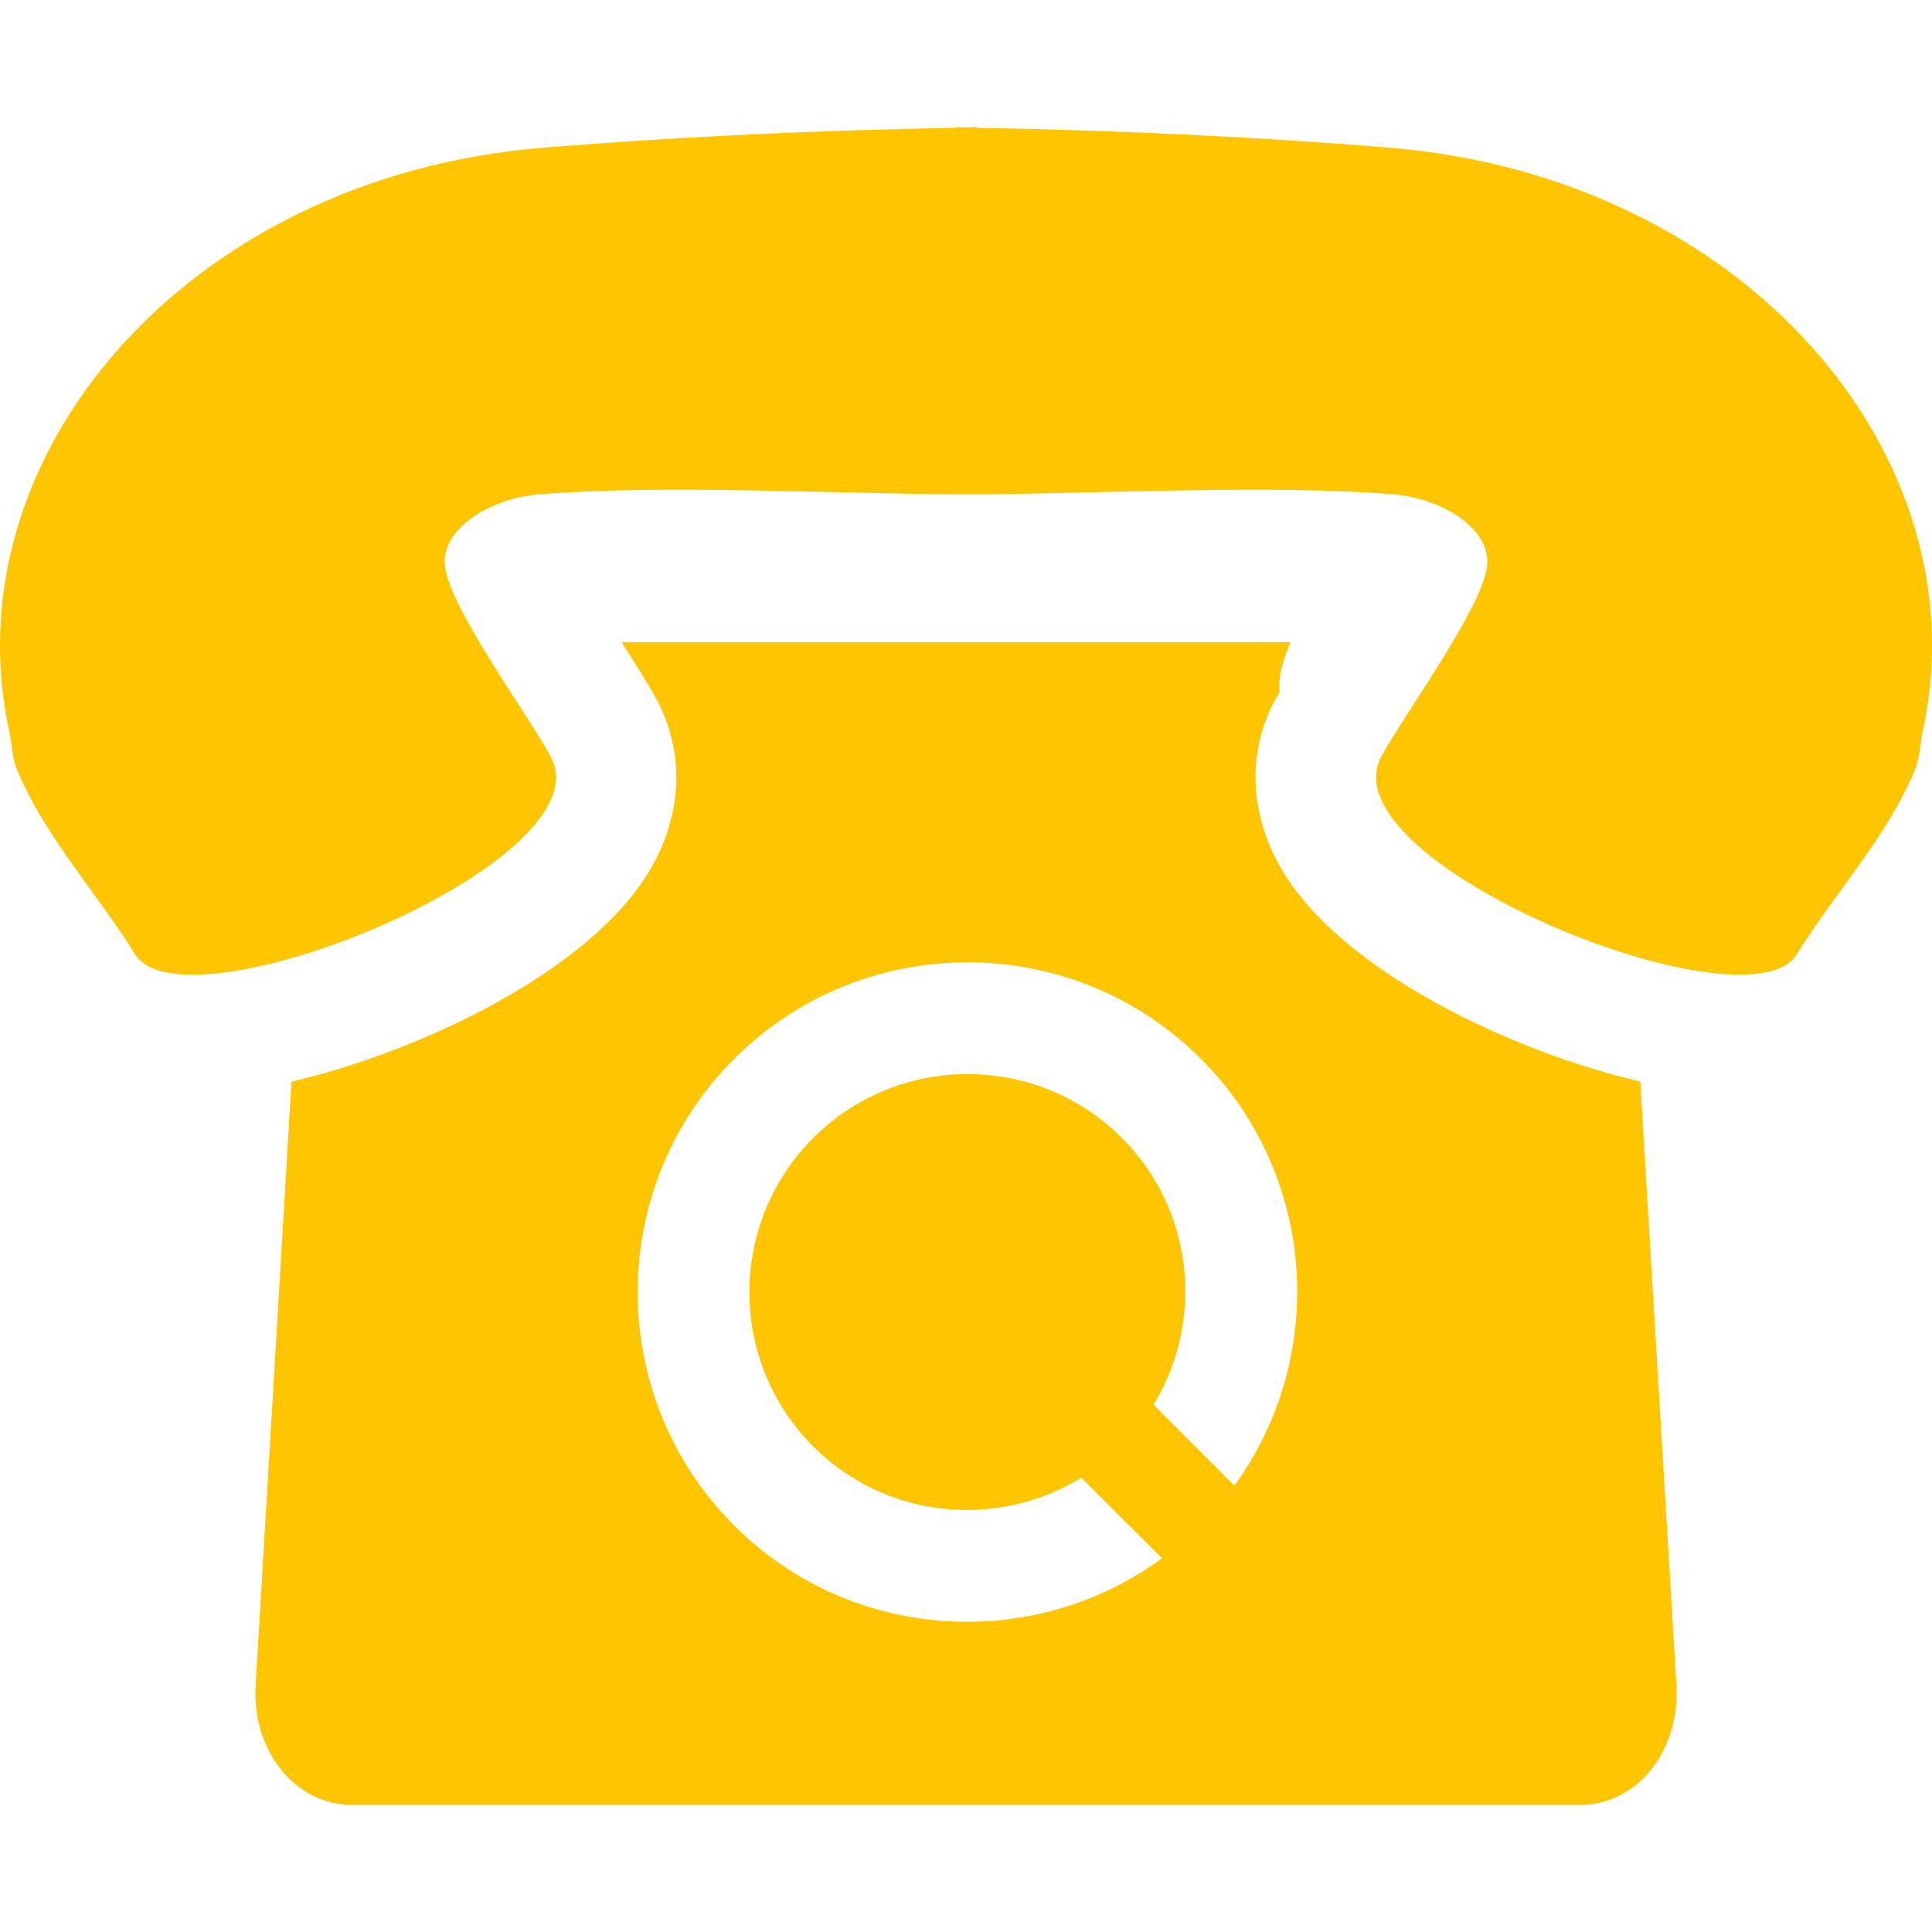 <?xml version="1.0" encoding="iso-8859-1"?>
<!-- Generator: Adobe Illustrator 16.0.0, SVG Export Plug-In . SVG Version: 6.00 Build 0)  -->
<!DOCTYPE svg PUBLIC "-//W3C//DTD SVG 1.1//EN" "http://www.w3.org/Graphics/SVG/1.1/DTD/svg11.dtd">
<svg xmlns="http://www.w3.org/2000/svg" xmlns:xlink="http://www.w3.org/1999/xlink" version="1.1" id="Capa_1" x="0px" y="0px" width="512px" height="512px" viewBox="0 0 34.545 34.545" style="enable-background:new 0 0 34.545 34.545;" xml:space="preserve">
<g>
	<path d="M34.371,13.114c-0.043,0.217-0.045,0.441-0.129,0.646c-0.498,1.202-1.429,2.197-2.116,3.305   c-0.885,1.414-8.404-1.633-7.435-3.521c0.365-0.698,1.788-2.626,1.896-3.401c0.098-0.691-0.818-1.233-1.664-1.303   c-2.231-0.18-5.084-0.017-7.453-0.002V8.84c-0.063,0-0.133,0-0.197-0.001C17.208,8.84,17.138,8.84,17.076,8.84V8.838   c-2.37-0.015-5.221-0.178-7.453,0.002C8.777,8.91,7.861,9.452,7.959,10.144c0.107,0.775,1.531,2.703,1.896,3.401   c0.971,1.888-6.551,4.935-7.436,3.521c-0.688-1.107-1.617-2.103-2.115-3.305c-0.084-0.205-0.087-0.43-0.13-0.646   c-1.103-4.93,3.149-9.96,9.551-10.475c2.446-0.199,4.897-0.311,7.351-0.354V2.272c0.066,0.002,0.131,0.006,0.197,0.007   c0.066-0.001,0.131-0.005,0.197-0.007v0.013c2.453,0.044,4.904,0.155,7.35,0.354C31.223,3.154,35.475,8.186,34.371,13.114z    M29.975,30.124c0.069,1.183-0.703,2.148-1.723,2.148H6.293c-1.017,0-1.792-0.967-1.722-2.148l0.641-10.783   c2.327-0.545,5.301-1.969,6.38-3.737c0.601-0.985,0.665-2.094,0.171-3.055c-0.125-0.24-0.359-0.615-0.628-1.033l-0.001-0.002   c-0.008-0.019-0.008-0.019-0.014-0.032h11.953c-0.006,0.017-0.008,0.02-0.018,0.044c-0.15,0.361-0.201,0.638-0.173,0.847   c-0.034,0.061-0.082,0.138-0.108,0.188c-0.488,0.948-0.424,2.058,0.177,3.042c1.079,1.77,4.051,3.191,6.378,3.736L29.975,30.124z    M21.473,18.932c-2.302-2.301-6.043-2.301-8.346,0c-2.301,2.301-2.301,6.044,0,8.345c2.083,2.083,5.345,2.273,7.651,0.586   l-1.443-1.441c-1.502,0.922-3.494,0.742-4.794-0.559c-1.521-1.521-1.521-3.995,0.001-5.517c1.521-1.521,3.995-1.521,5.517,0   c1.294,1.294,1.477,3.272,0.568,4.772l1.445,1.445C23.746,24.257,23.549,21.009,21.473,18.932z" fill="#ffc600"/>
</g>
<g>
</g>
<g>
</g>
<g>
</g>
<g>
</g>
<g>
</g>
<g>
</g>
<g>
</g>
<g>
</g>
<g>
</g>
<g>
</g>
<g>
</g>
<g>
</g>
<g>
</g>
<g>
</g>
<g>
</g>
</svg>
